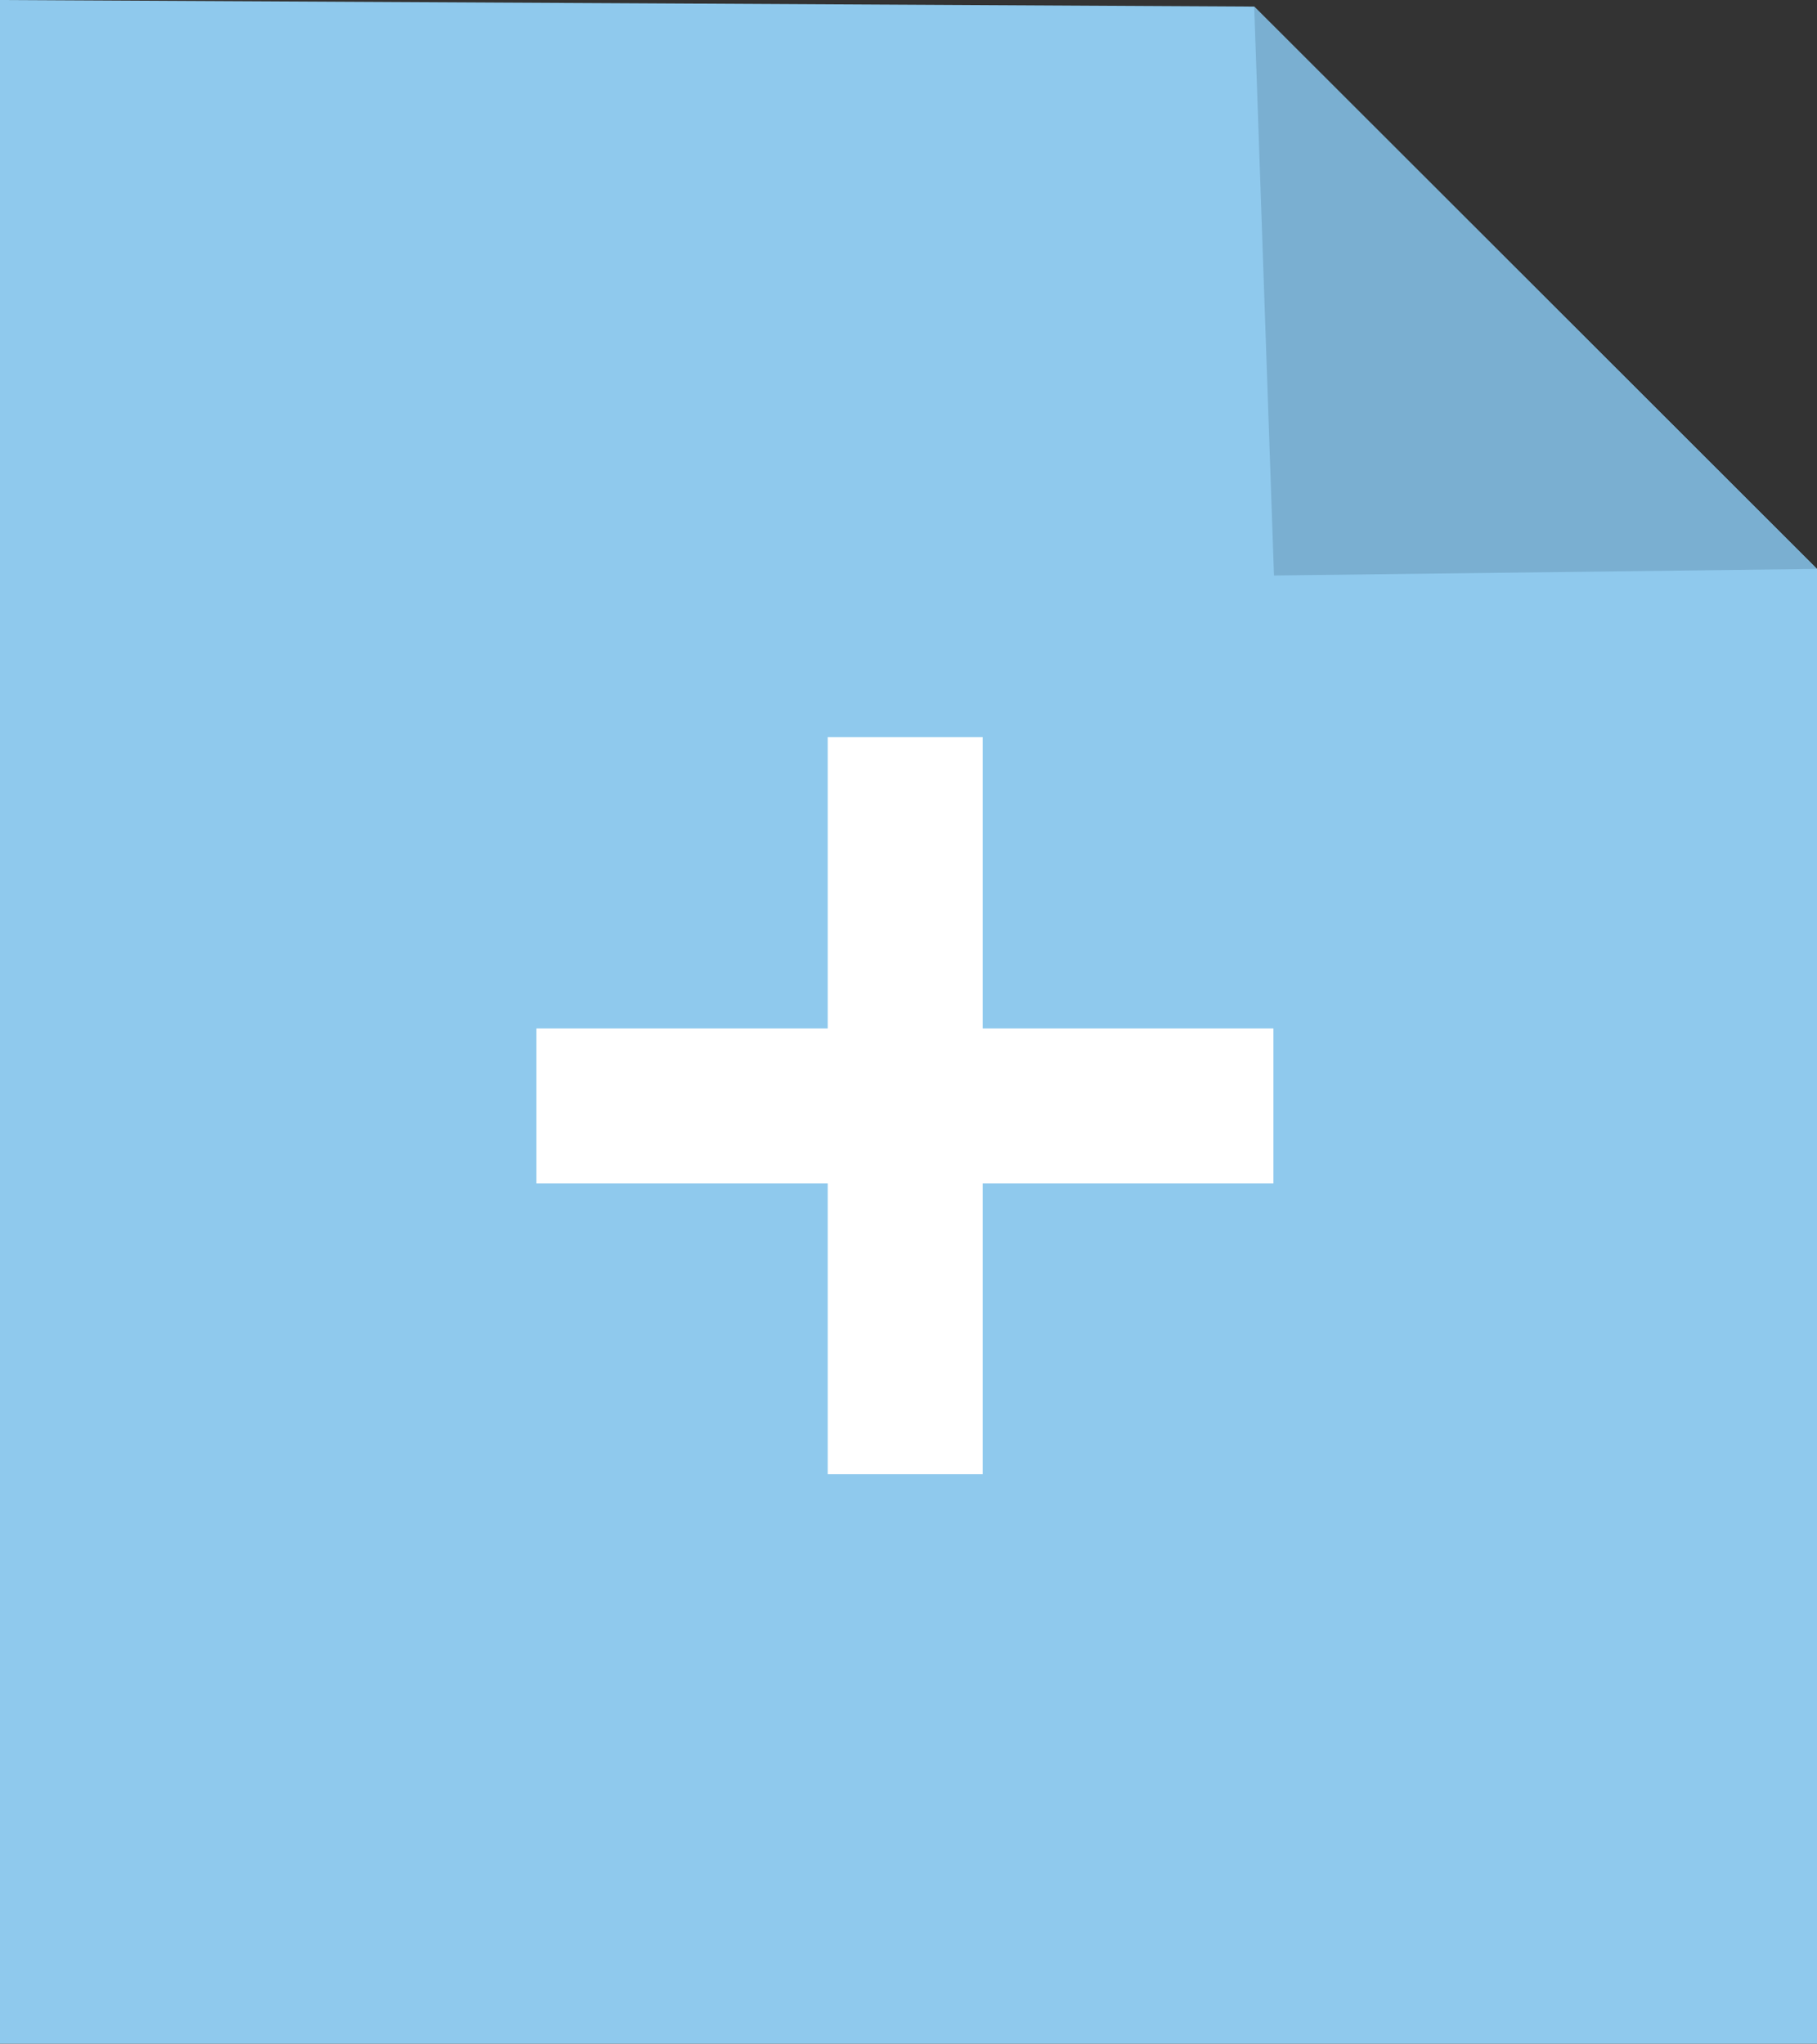 <?xml version="1.0" encoding="UTF-8"?><svg id="_圖層_1" xmlns="http://www.w3.org/2000/svg" viewBox="0 0 33.06 37.18"><rect x="0" y="0" width="33.06" height="37.18" fill="#333333" stroke="none"/><path d="m0,0v37.18h33.06V10.35L22.82.12S.35,0,0,0Z" style="fill:#8fc9ed; stroke-width:0px;"/><polygon points="23.18 10.47 33.06 10.35 22.82 .12 23.18 10.47" style="fill:#7aafd1; stroke-width:0px;"/><rect x="9.76" y="18.71" width="13.41" height="2.82" style="fill:#fff; stroke-width:0px;"/><rect x="9.76" y="18.71" width="13.41" height="2.82" transform="translate(36.59 3.65) rotate(90)" style="fill:#fff; stroke-width:0px;"/></svg>